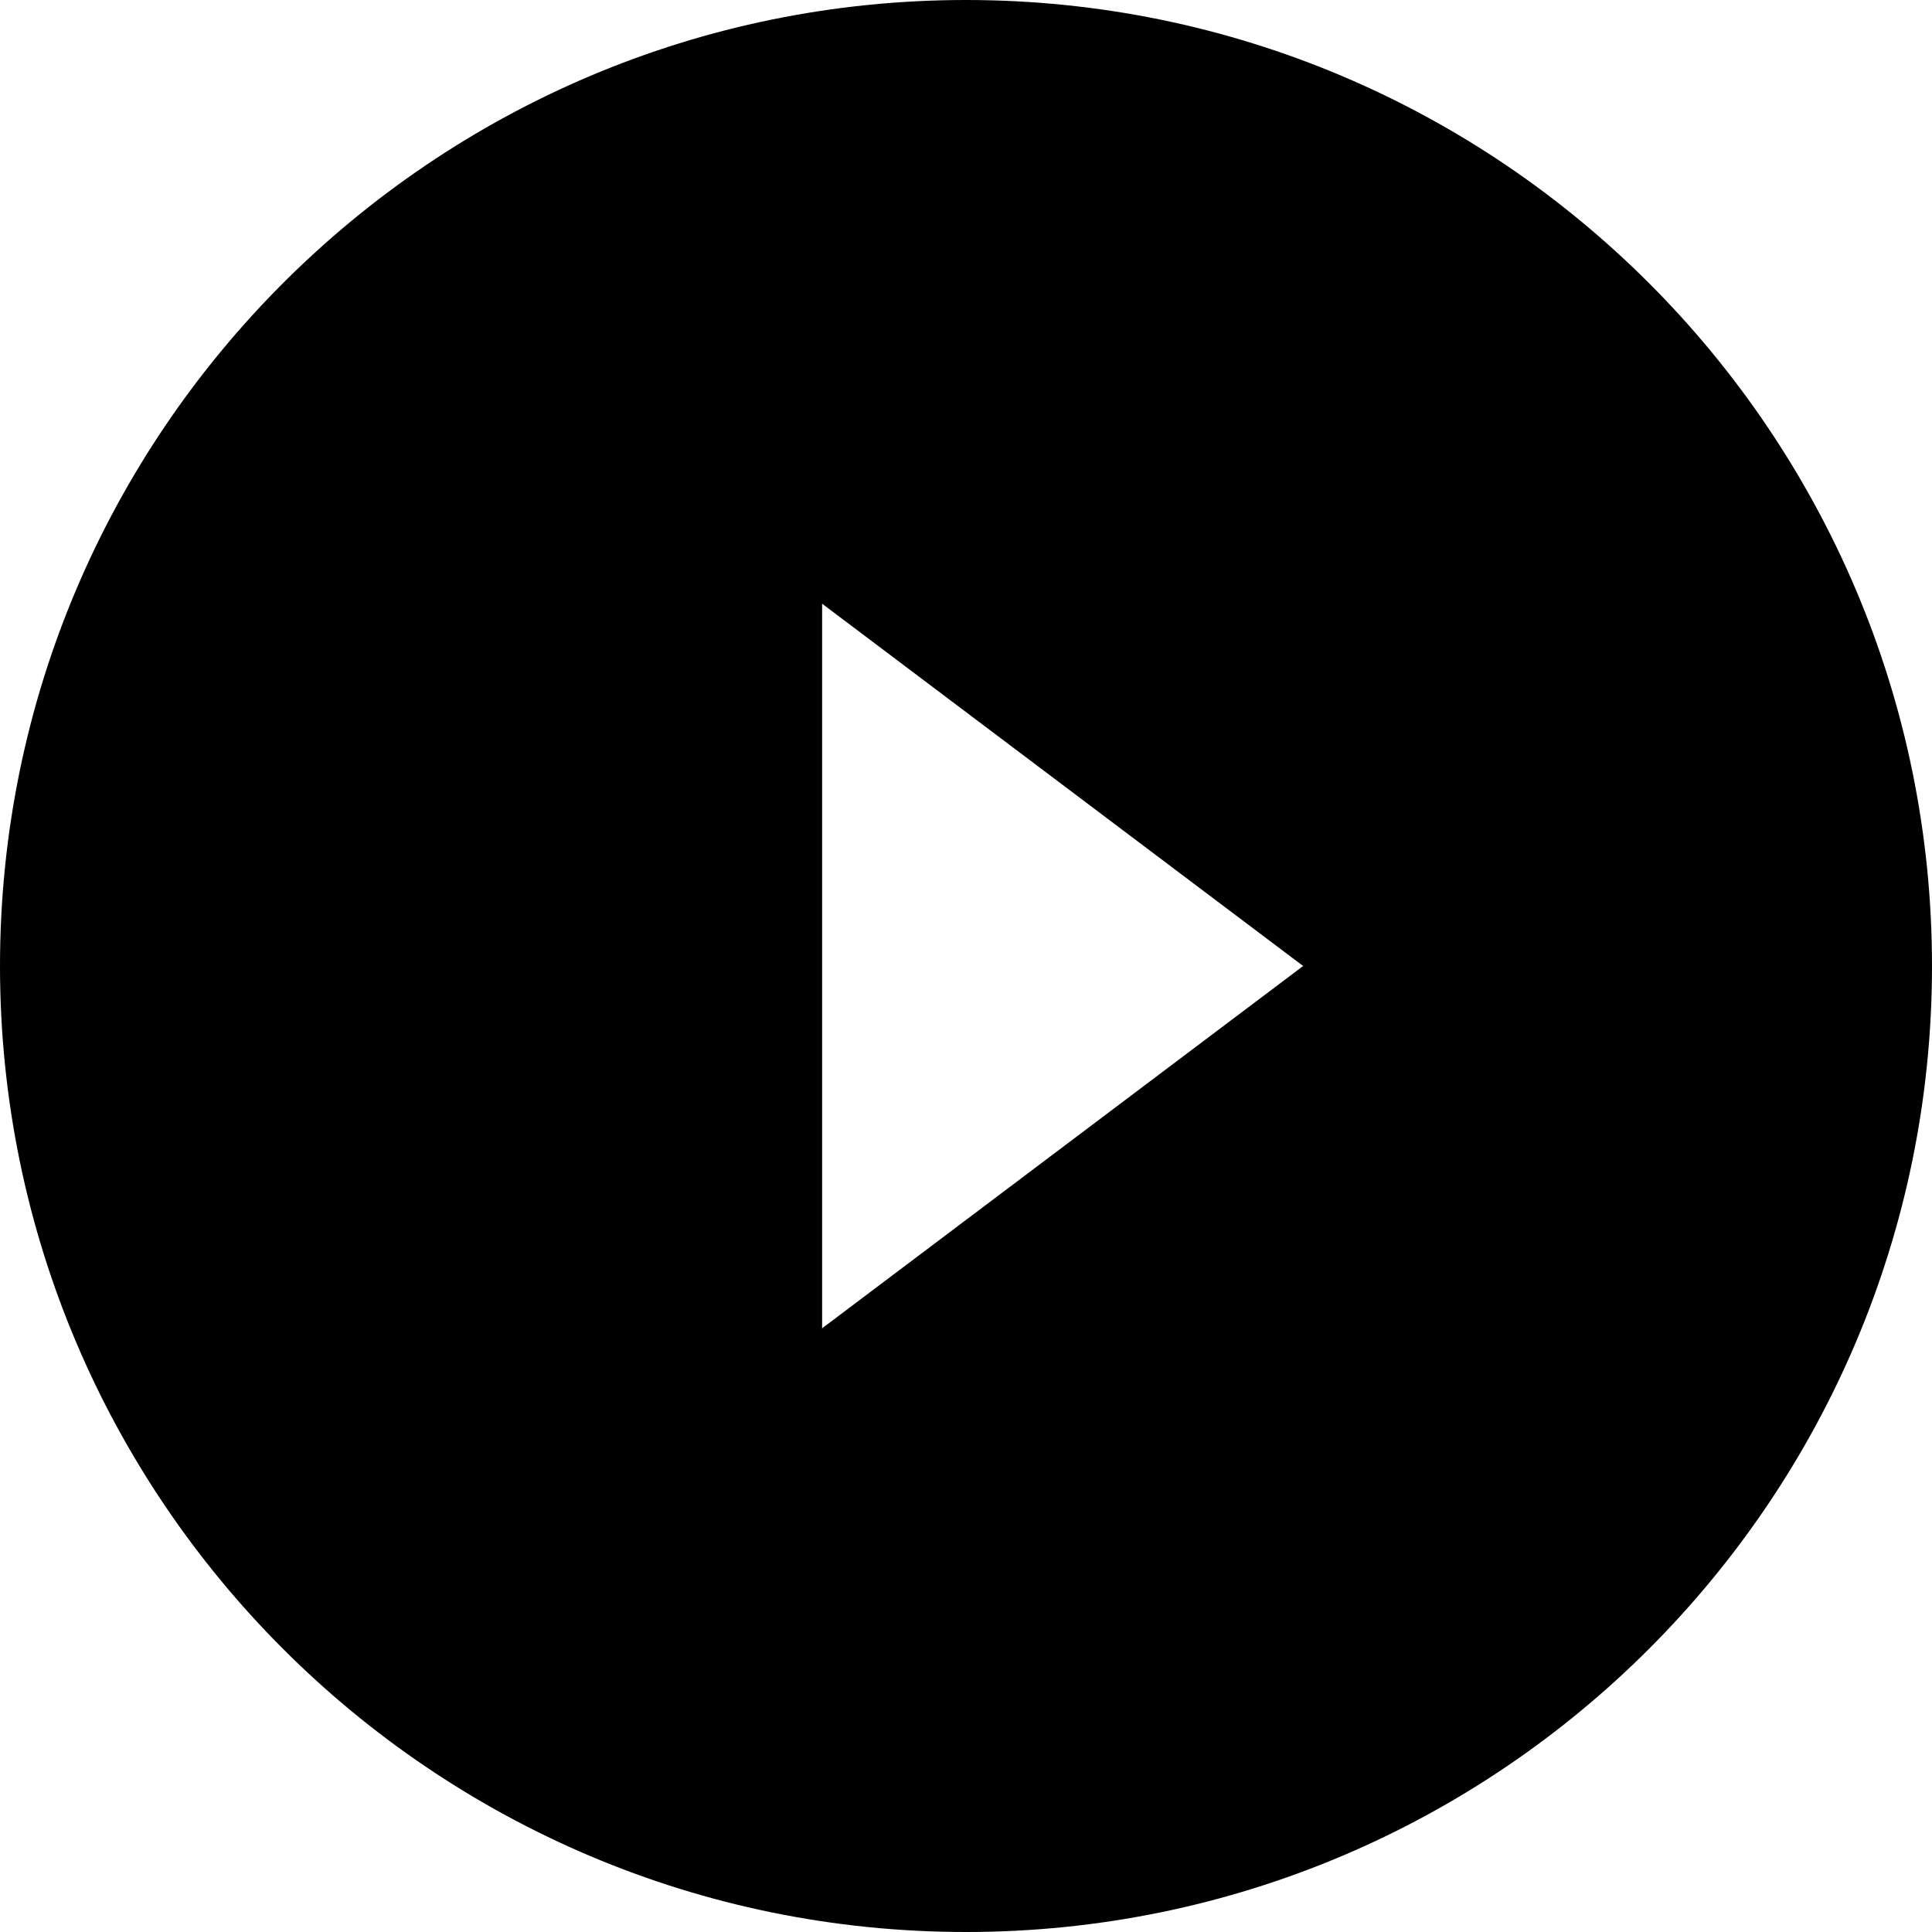 <?xml version="1.0" encoding="UTF-8" standalone="no"?>
<!DOCTYPE svg PUBLIC "-//W3C//DTD SVG 1.1//EN" "http://www.w3.org/Graphics/SVG/1.1/DTD/svg11.dtd">
<svg width="100%" height="100%" viewBox="0 0 40 40" version="1.1" xmlns="http://www.w3.org/2000/svg" xmlns:xlink="http://www.w3.org/1999/xlink" xml:space="preserve" xmlns:serif="http://www.serif.com/" style="fill-rule:evenodd;clip-rule:evenodd;stroke-linejoin:round;stroke-miterlimit:2;">
    <g transform="matrix(-1,1.22465e-16,-1.22465e-16,-1,102.509,40.323)">
        <path d="M82.509,0.323C93.547,0.323 102.509,9.285 102.509,20.323C102.509,31.361 93.547,40.323 82.509,40.323C71.47,40.323 62.509,31.361 62.509,20.323C62.509,9.285 71.47,0.323 82.509,0.323ZM75.529,20.323L85.488,12.822L85.488,27.824L75.529,20.323Z"/>
    </g>
</svg>
